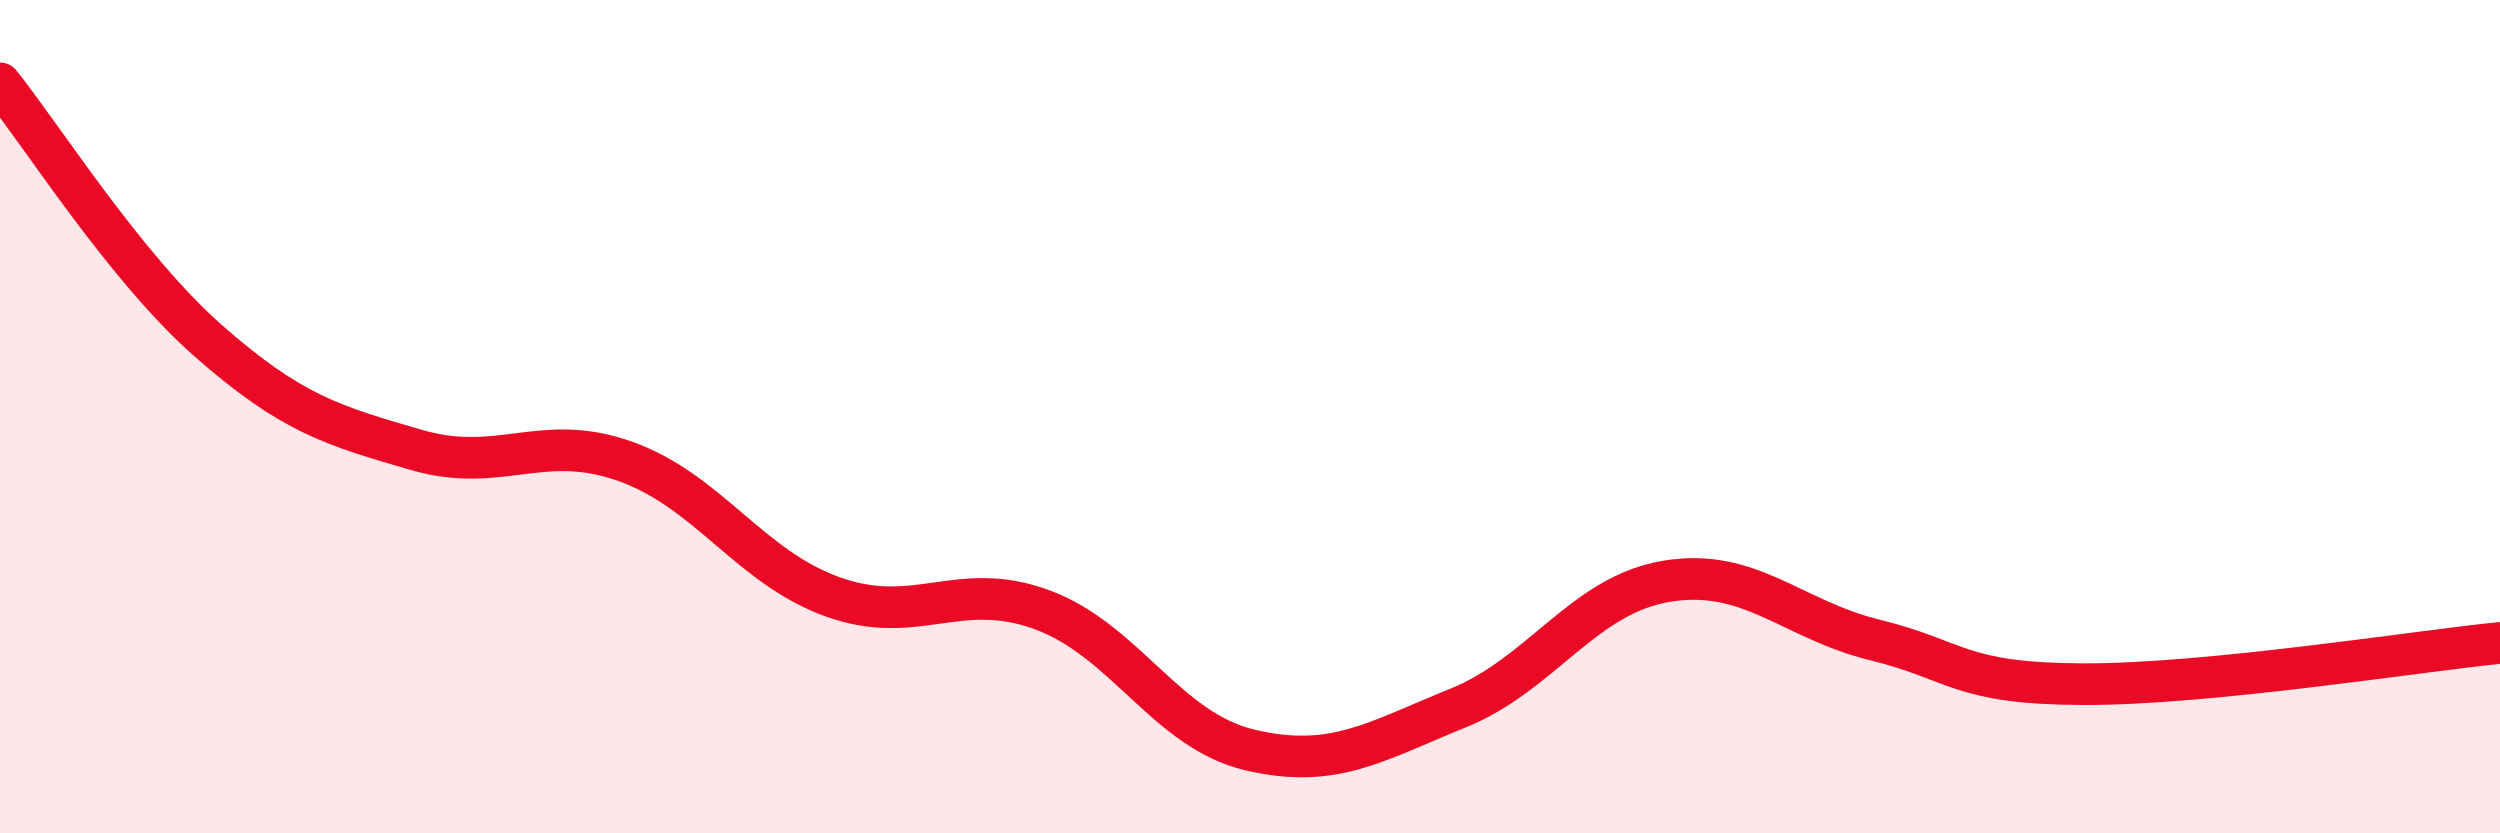 
    <svg width="60" height="20" viewBox="0 0 60 20" xmlns="http://www.w3.org/2000/svg">
      <path
        d="M 0,2 C 1,3.24 3,6.42 5,8.18 C 7,9.94 8,10.22 10,10.8 C 12,11.38 13,10.36 15,11.07 C 17,11.78 18,13.62 20,14.33 C 22,15.04 23,13.9 25,14.63 C 27,15.36 28,17.53 30,18 C 32,18.47 33,17.8 35,16.99 C 37,16.18 38,14.28 40,13.95 C 42,13.62 43,14.87 45,15.36 C 47,15.85 47,16.41 50,16.42 C 53,16.43 58,15.63 60,15.43L60 20L0 20Z"
        fill="#EB0A25"
        opacity="0.1"
        stroke-linecap="round"
        stroke-linejoin="round"
      />
      <path
        d="M 0,2 C 1,3.24 3,6.42 5,8.18 C 7,9.94 8,10.22 10,10.8 C 12,11.38 13,10.36 15,11.07 C 17,11.78 18,13.62 20,14.33 C 22,15.04 23,13.9 25,14.63 C 27,15.36 28,17.53 30,18 C 32,18.47 33,17.8 35,16.99 C 37,16.18 38,14.28 40,13.95 C 42,13.62 43,14.87 45,15.36 C 47,15.85 47,16.41 50,16.42 C 53,16.43 58,15.63 60,15.43"
        stroke="#EB0A25"
        stroke-width="1"
        fill="none"
        stroke-linecap="round"
        stroke-linejoin="round"
      />
    </svg>
  